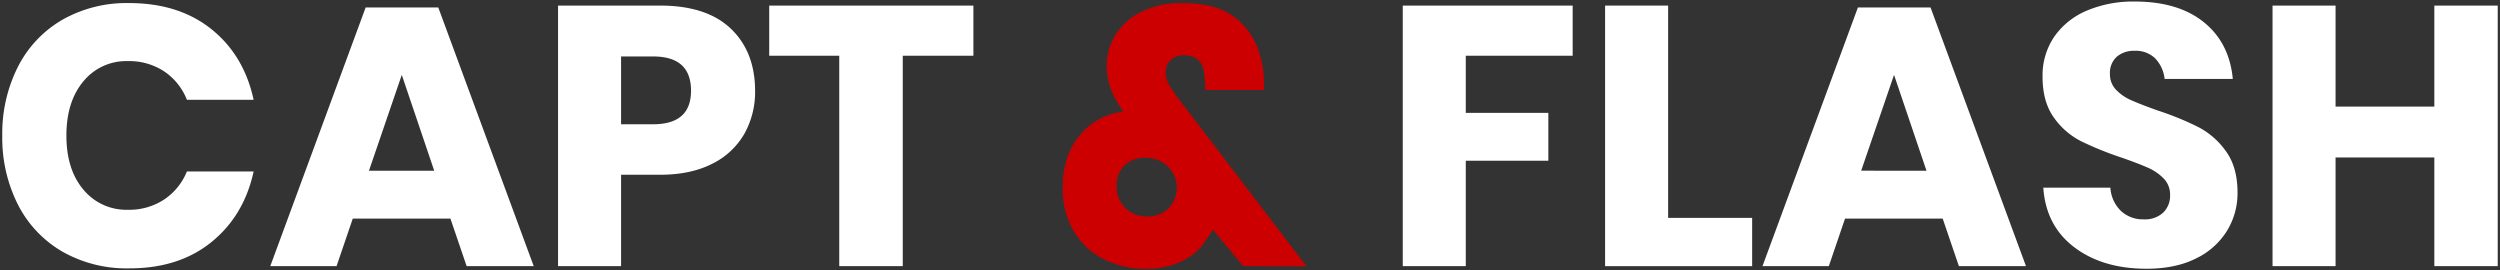 <svg id="Main" xmlns="http://www.w3.org/2000/svg" viewBox="0 0 814 88"><rect x="0" y="0" width="814" height="88" fill="#333333" stroke="none"/><defs><style>.cls-1{fill:#fff;}.cls-2{fill:#c00;}</style></defs><title>captnflash-logo-full-white-transparent</title><g id="Logo_full" data-name="Logo full"><g id="Transparent"><g id="logo-full-white-transparent"><path class="cls-1" d="M68.84,9.5q10.62,8.52,13.74,23H60.86a19.93,19.93,0,0,0-7.38-9.24,20.63,20.63,0,0,0-11.82-3.36,18,18,0,0,0-14.52,6.6q-5.52,6.6-5.52,17.64t5.52,17.58A18.07,18.07,0,0,0,41.66,68.3a20.63,20.63,0,0,0,11.82-3.36,20,20,0,0,0,7.38-9.12H82.58q-3.12,14.4-13.74,23T42,87.38A42.32,42.32,0,0,1,20.3,81.92,37.06,37.06,0,0,1,5.84,66.62,48.06,48.06,0,0,1,.74,44.18a48.06,48.06,0,0,1,5.1-22.44A37.06,37.06,0,0,1,20.3,6.44,42.32,42.32,0,0,1,42,1Q58.22,1,68.84,9.5Z"/><path class="cls-1" d="M146.66,71.18h-31.8l-5.28,15.48H88L119.06,2.42H142.7l31.08,84.24H151.94Zm-5.28-15.6-10.56-31.2-10.68,31.2Z"/><path class="cls-1" d="M202.22,56.9V86.66H181.7V1.82h33.24q15.12,0,23,7.5t7.92,20.22a27.86,27.86,0,0,1-3.54,14.1,24.54,24.54,0,0,1-10.5,9.72q-7,3.54-16.92,3.54ZM225,29.54q0-11.16-12.36-11.16H202.22V40.46h10.44Q225,40.46,225,29.54Z"/><path class="cls-1" d="M316.94,1.82V18.14h-23V86.66H273.26V18.14h-22.8V1.82Z"/><path class="cls-2" d="M404.78,86.66l-9.84-11.88q-1.2,1.92-2,3a18.77,18.77,0,0,1-7.74,7.08,25.36,25.36,0,0,1-11.82,2.64A29.49,29.49,0,0,1,358.64,84a23.71,23.71,0,0,1-9.42-9.42A27.48,27.48,0,0,1,346,61.22q0-10.44,5.52-17.1a21.17,21.17,0,0,1,14.16-7.74L364.22,34a25.67,25.67,0,0,1-2.88-6,21.57,21.57,0,0,1-1-6.6,18.89,18.89,0,0,1,2.88-10.08,20.45,20.45,0,0,1,8.46-7.5A29.37,29.37,0,0,1,385.1,1Q396,1,402,5.6a22.86,22.86,0,0,1,8.16,12.06A32.16,32.16,0,0,1,411.5,29.3H392.42q0-2-.24-4.44Q391.82,18,385.46,18a5.88,5.88,0,0,0-4.26,1.56,5.26,5.26,0,0,0-1.62,4,7.75,7.75,0,0,0,.9,3.72,39.25,39.25,0,0,0,2.94,4.44l42,55Zm-24.3-18.84a9.64,9.64,0,0,0-.3-13.68,10.26,10.26,0,0,0-7.2-2.76,9.56,9.56,0,0,0-6.78,2.4,8.88,8.88,0,0,0-2.58,6.84,9.43,9.43,0,0,0,2.82,7.14,9.91,9.91,0,0,0,7.14,2.7A9.46,9.46,0,0,0,380.48,67.82Z"/><path class="cls-1" d="M512.06,1.82V18.14h-34.8v18.6h26.88v15.6H477.26V86.66H456.74V1.82Z"/><path class="cls-1" d="M543.14,70.94H570.5V86.66H522.62V1.82h20.52Z"/><path class="cls-1" d="M632.54,71.18h-31.8l-5.28,15.48h-21.6L604.94,2.42h23.64l31.08,84.24H637.82Zm-5.28-15.6L616.7,24.38,606,55.58Z"/><path class="cls-1" d="M725.12,75.14a24.12,24.12,0,0,1-10.08,9q-6.66,3.36-16.14,3.36-14.28,0-23.52-7T665.3,61.1h21.84a11.48,11.48,0,0,0,3.42,7.56,10.5,10.5,0,0,0,7.5,2.76,8.7,8.7,0,0,0,6.24-2.16,7.6,7.6,0,0,0,2.28-5.76,7.44,7.44,0,0,0-2.1-5.4,16.47,16.47,0,0,0-5.22-3.54q-3.12-1.38-8.64-3.3a106.08,106.08,0,0,1-13.14-5.34,24.2,24.2,0,0,1-8.76-7.68c-2.45-3.4-3.66-7.82-3.66-13.26A22.33,22.33,0,0,1,668.9,11.9a24.41,24.41,0,0,1,10.62-8.46A38.74,38.74,0,0,1,695.06.5q14.16,0,22.5,6.72T727,25.7h-22.2A11.45,11.45,0,0,0,701.72,19a9,9,0,0,0-6.66-2.46,8.58,8.58,0,0,0-5.82,1.92A7.05,7.05,0,0,0,687,24.14a7.16,7.16,0,0,0,2,5.1,15.09,15.09,0,0,0,5,3.42Q697,34,702.62,36a95,95,0,0,1,13.32,5.46,25.48,25.48,0,0,1,8.88,7.86q3.72,5.16,3.72,13.44A23.39,23.39,0,0,1,725.12,75.14Z"/><path class="cls-1" d="M813.26,1.82V86.66H792.62V51.26H760.46v35.4H739.94V1.82h20.52V34.7h32.16V1.82Z"/></g></g></g></svg>